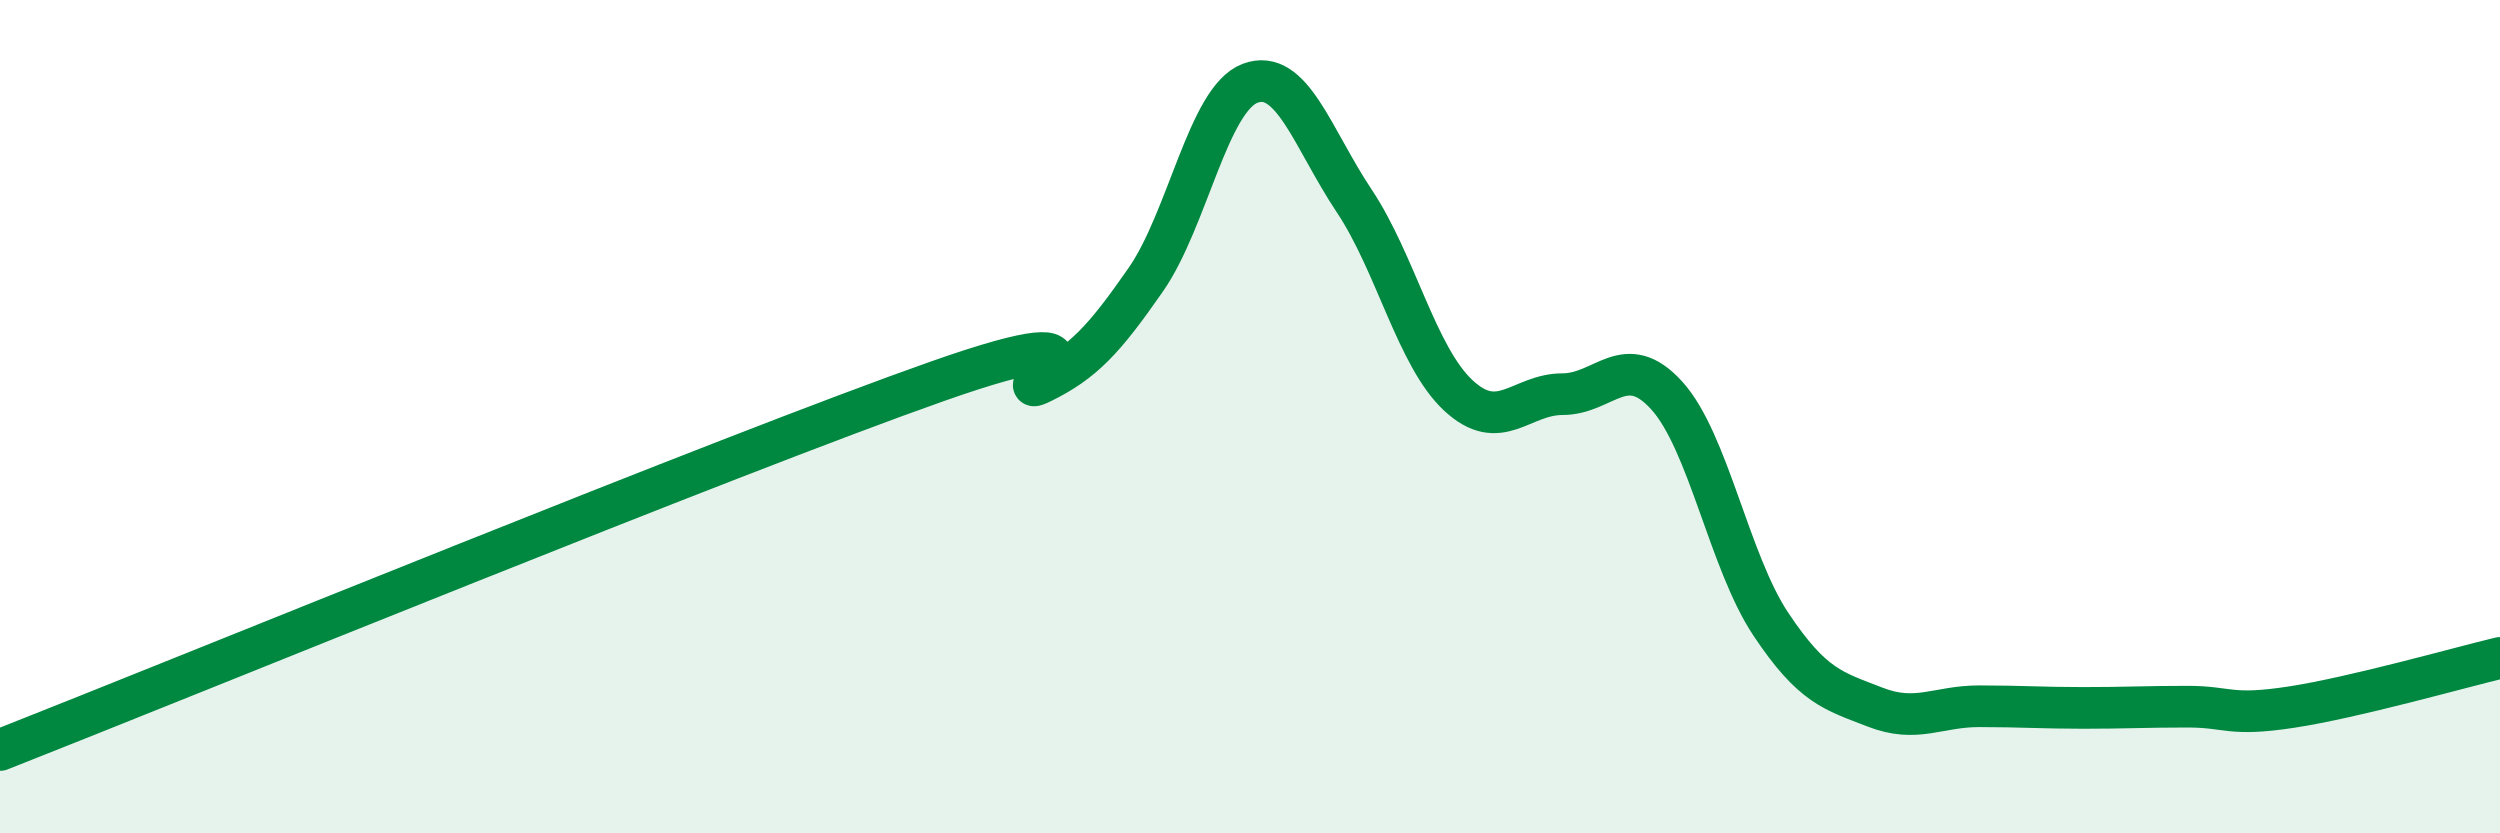 
    <svg width="60" height="20" viewBox="0 0 60 20" xmlns="http://www.w3.org/2000/svg">
      <path
        d="M 0,18 C 4.5,16.23 17.5,10.91 22.5,9.15 C 27.5,7.39 24,9.67 25,9.18 C 26,8.69 26.5,8.15 27.5,6.71 C 28.5,5.27 29,2.38 30,2 C 31,1.62 31.5,3.32 32.5,4.82 C 33.5,6.32 34,8.56 35,9.49 C 36,10.42 36.5,9.46 37.5,9.46 C 38.5,9.46 39,8.39 40,9.49 C 41,10.59 41.5,13.48 42.5,14.98 C 43.5,16.48 44,16.58 45,16.97 C 46,17.36 46.5,16.95 47.5,16.95 C 48.5,16.95 49,16.99 50,16.99 C 51,16.99 51.5,16.96 52.5,16.96 C 53.5,16.96 53.5,17.2 55,16.97 C 56.5,16.74 59,16.03 60,15.79L60 20L0 20Z"
        fill="#008740"
        opacity="0.1"
        stroke-linecap="round"
        stroke-linejoin="round"
      />
      <path
        d="M 0,18 C 4.5,16.23 17.5,10.91 22.5,9.15 C 27.5,7.39 24,9.67 25,9.18 C 26,8.69 26.5,8.15 27.5,6.71 C 28.5,5.27 29,2.38 30,2 C 31,1.62 31.5,3.32 32.5,4.82 C 33.5,6.32 34,8.56 35,9.49 C 36,10.42 36.5,9.46 37.5,9.46 C 38.5,9.46 39,8.39 40,9.49 C 41,10.59 41.5,13.48 42.5,14.98 C 43.5,16.48 44,16.58 45,16.97 C 46,17.36 46.5,16.95 47.5,16.95 C 48.5,16.95 49,16.99 50,16.99 C 51,16.99 51.5,16.96 52.5,16.96 C 53.5,16.96 53.5,17.2 55,16.97 C 56.5,16.74 59,16.03 60,15.79"
        stroke="#008740"
        stroke-width="1"
        fill="none"
        stroke-linecap="round"
        stroke-linejoin="round"
      />
    </svg>
  